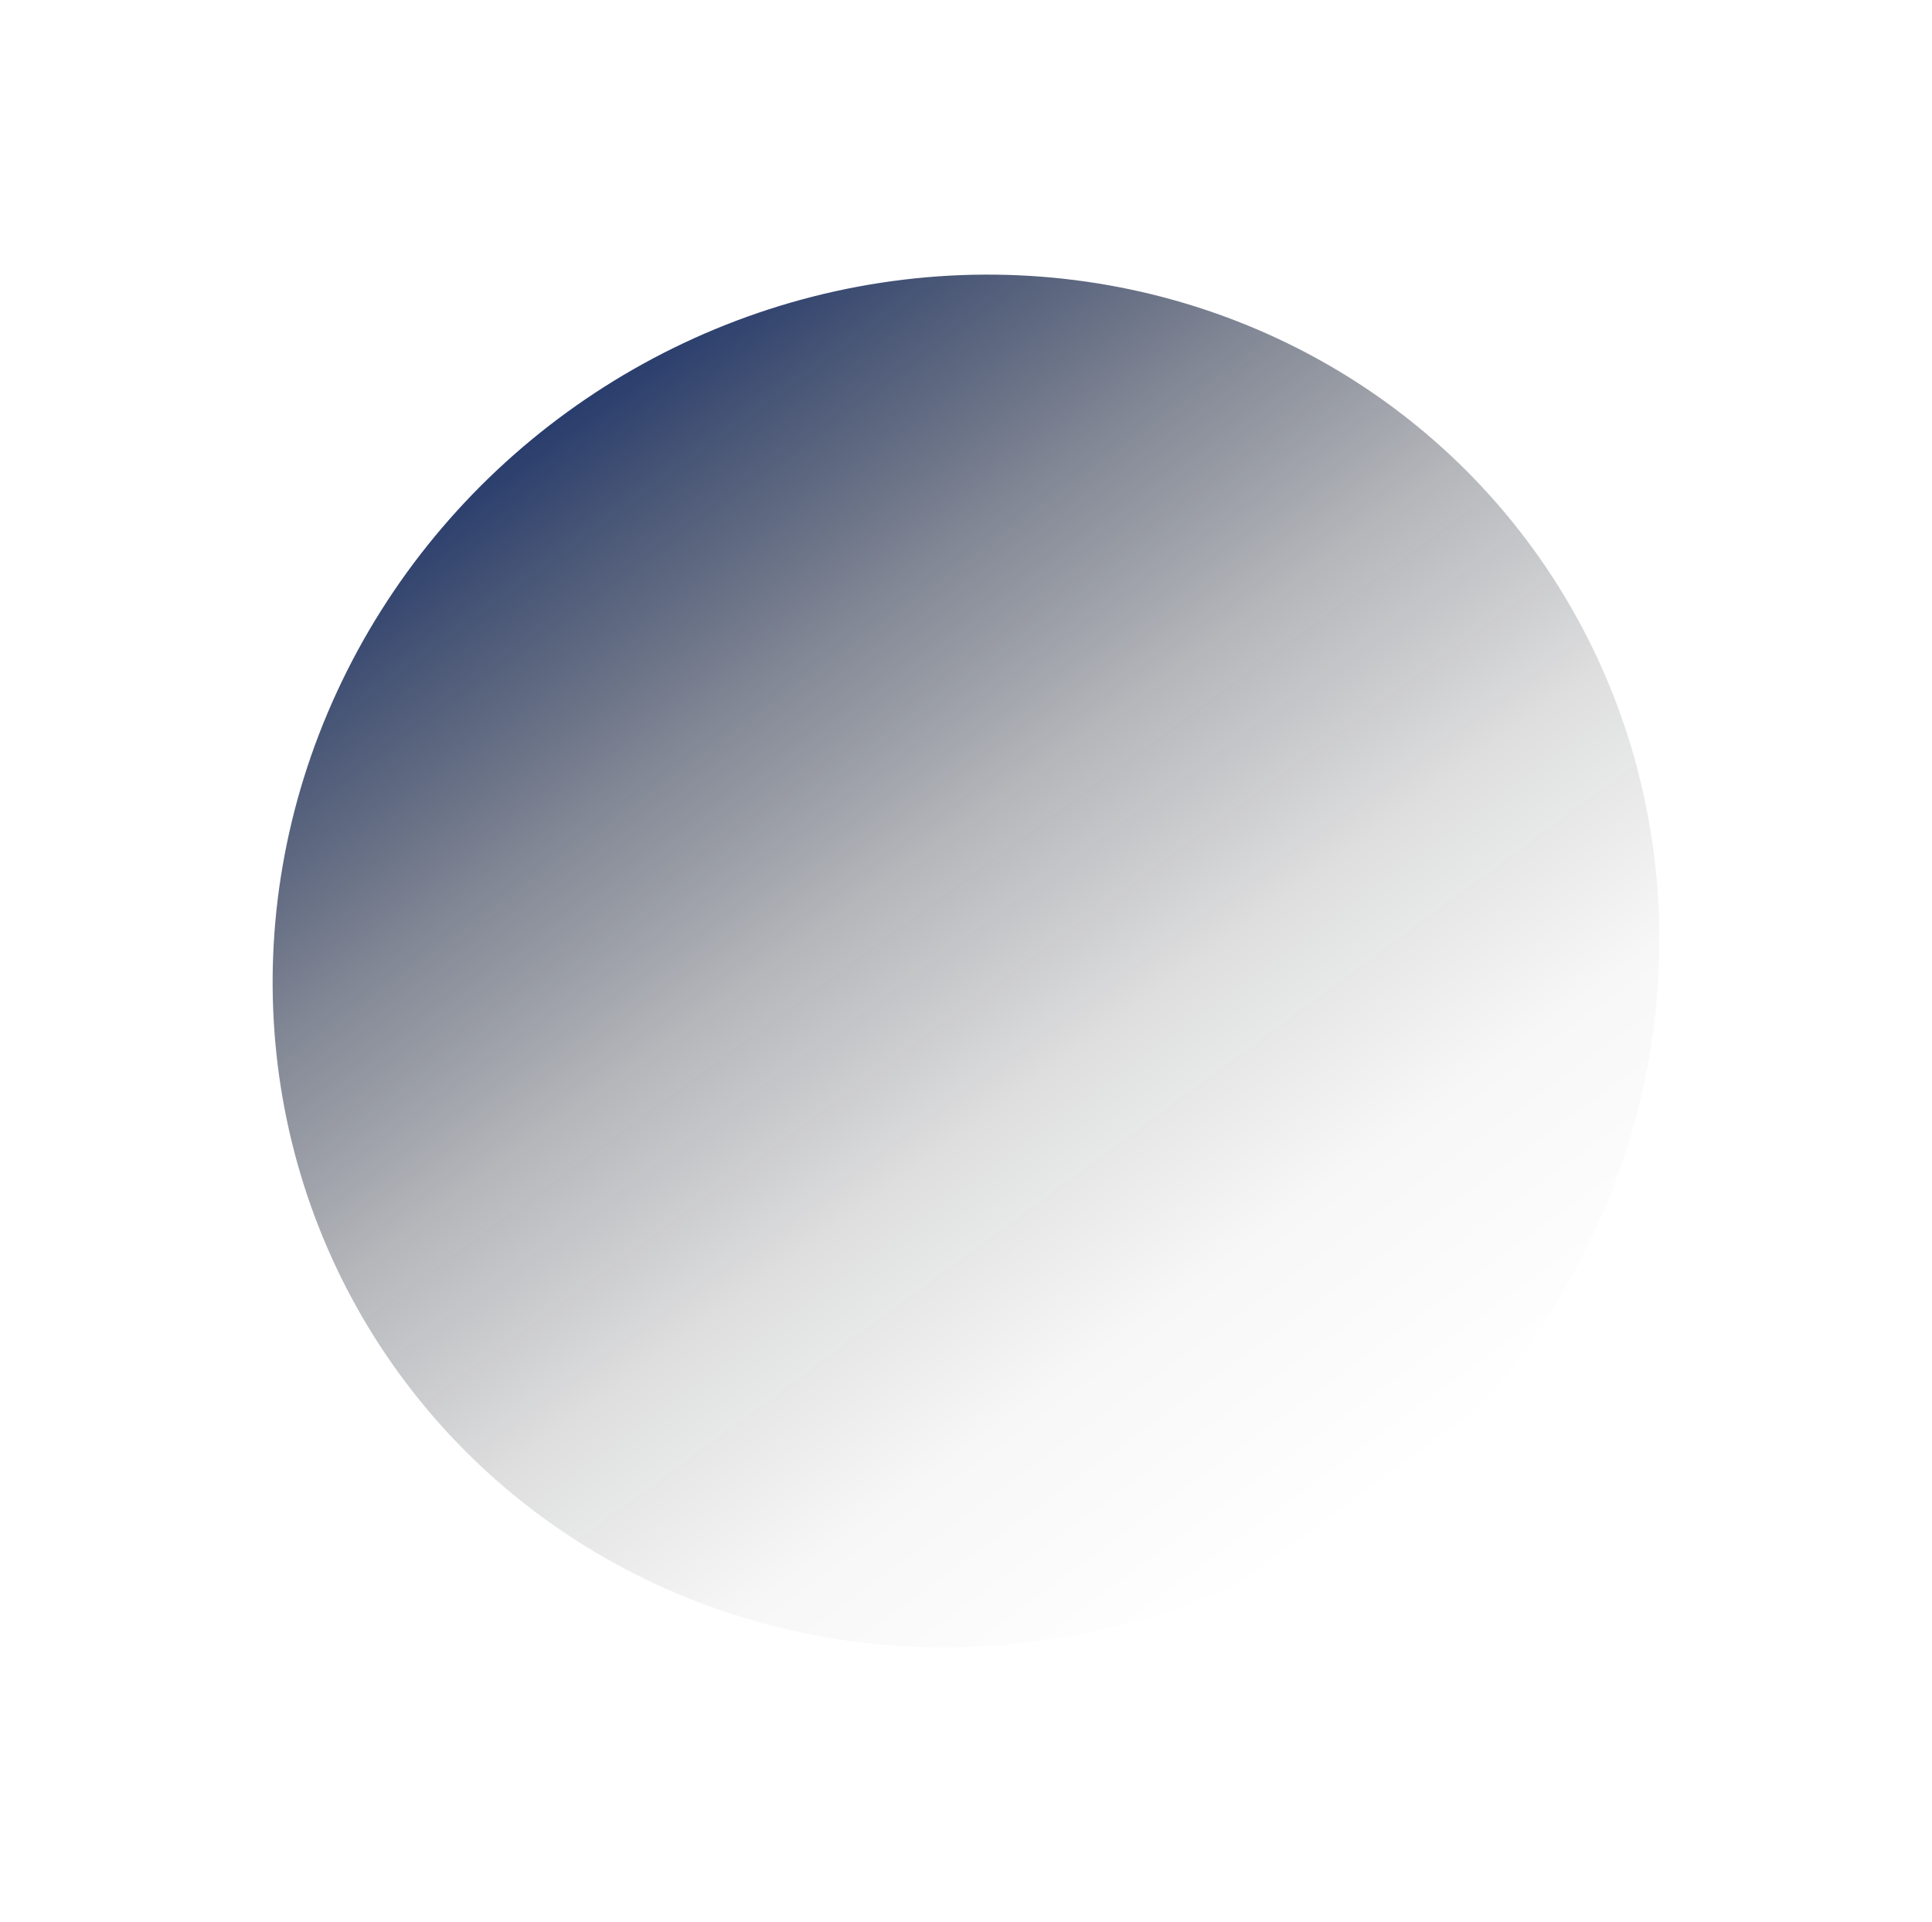 <svg xmlns="http://www.w3.org/2000/svg" xmlns:xlink="http://www.w3.org/1999/xlink" width="321.104" height="319.448" viewBox="0 0 321.104 319.448"><defs><style> .cls-1 { fill: url(#linear-gradient); } </style><linearGradient id="linear-gradient" x1="0.5" x2="0.5" y2="1" gradientUnits="objectBoundingBox"><stop offset="0" stop-opacity="0"></stop><stop offset="0.209" stop-color="#010103" stop-opacity="0.031"></stop><stop offset="0.398" stop-color="#05080e" stop-opacity="0.133"></stop><stop offset="0.578" stop-color="#0c1220" stop-opacity="0.302"></stop><stop offset="0.753" stop-color="#16203a" stop-opacity="0.537"></stop><stop offset="0.924" stop-color="#22335b" stop-opacity="0.839"></stop><stop offset="1" stop-color="#293d6d"></stop></linearGradient></defs><ellipse id="Ellipse_420" data-name="Ellipse 420" class="cls-1" cx="116.518" cy="112.774" rx="116.518" ry="112.774" transform="translate(321.104 182.473) rotate(144)"></ellipse></svg>